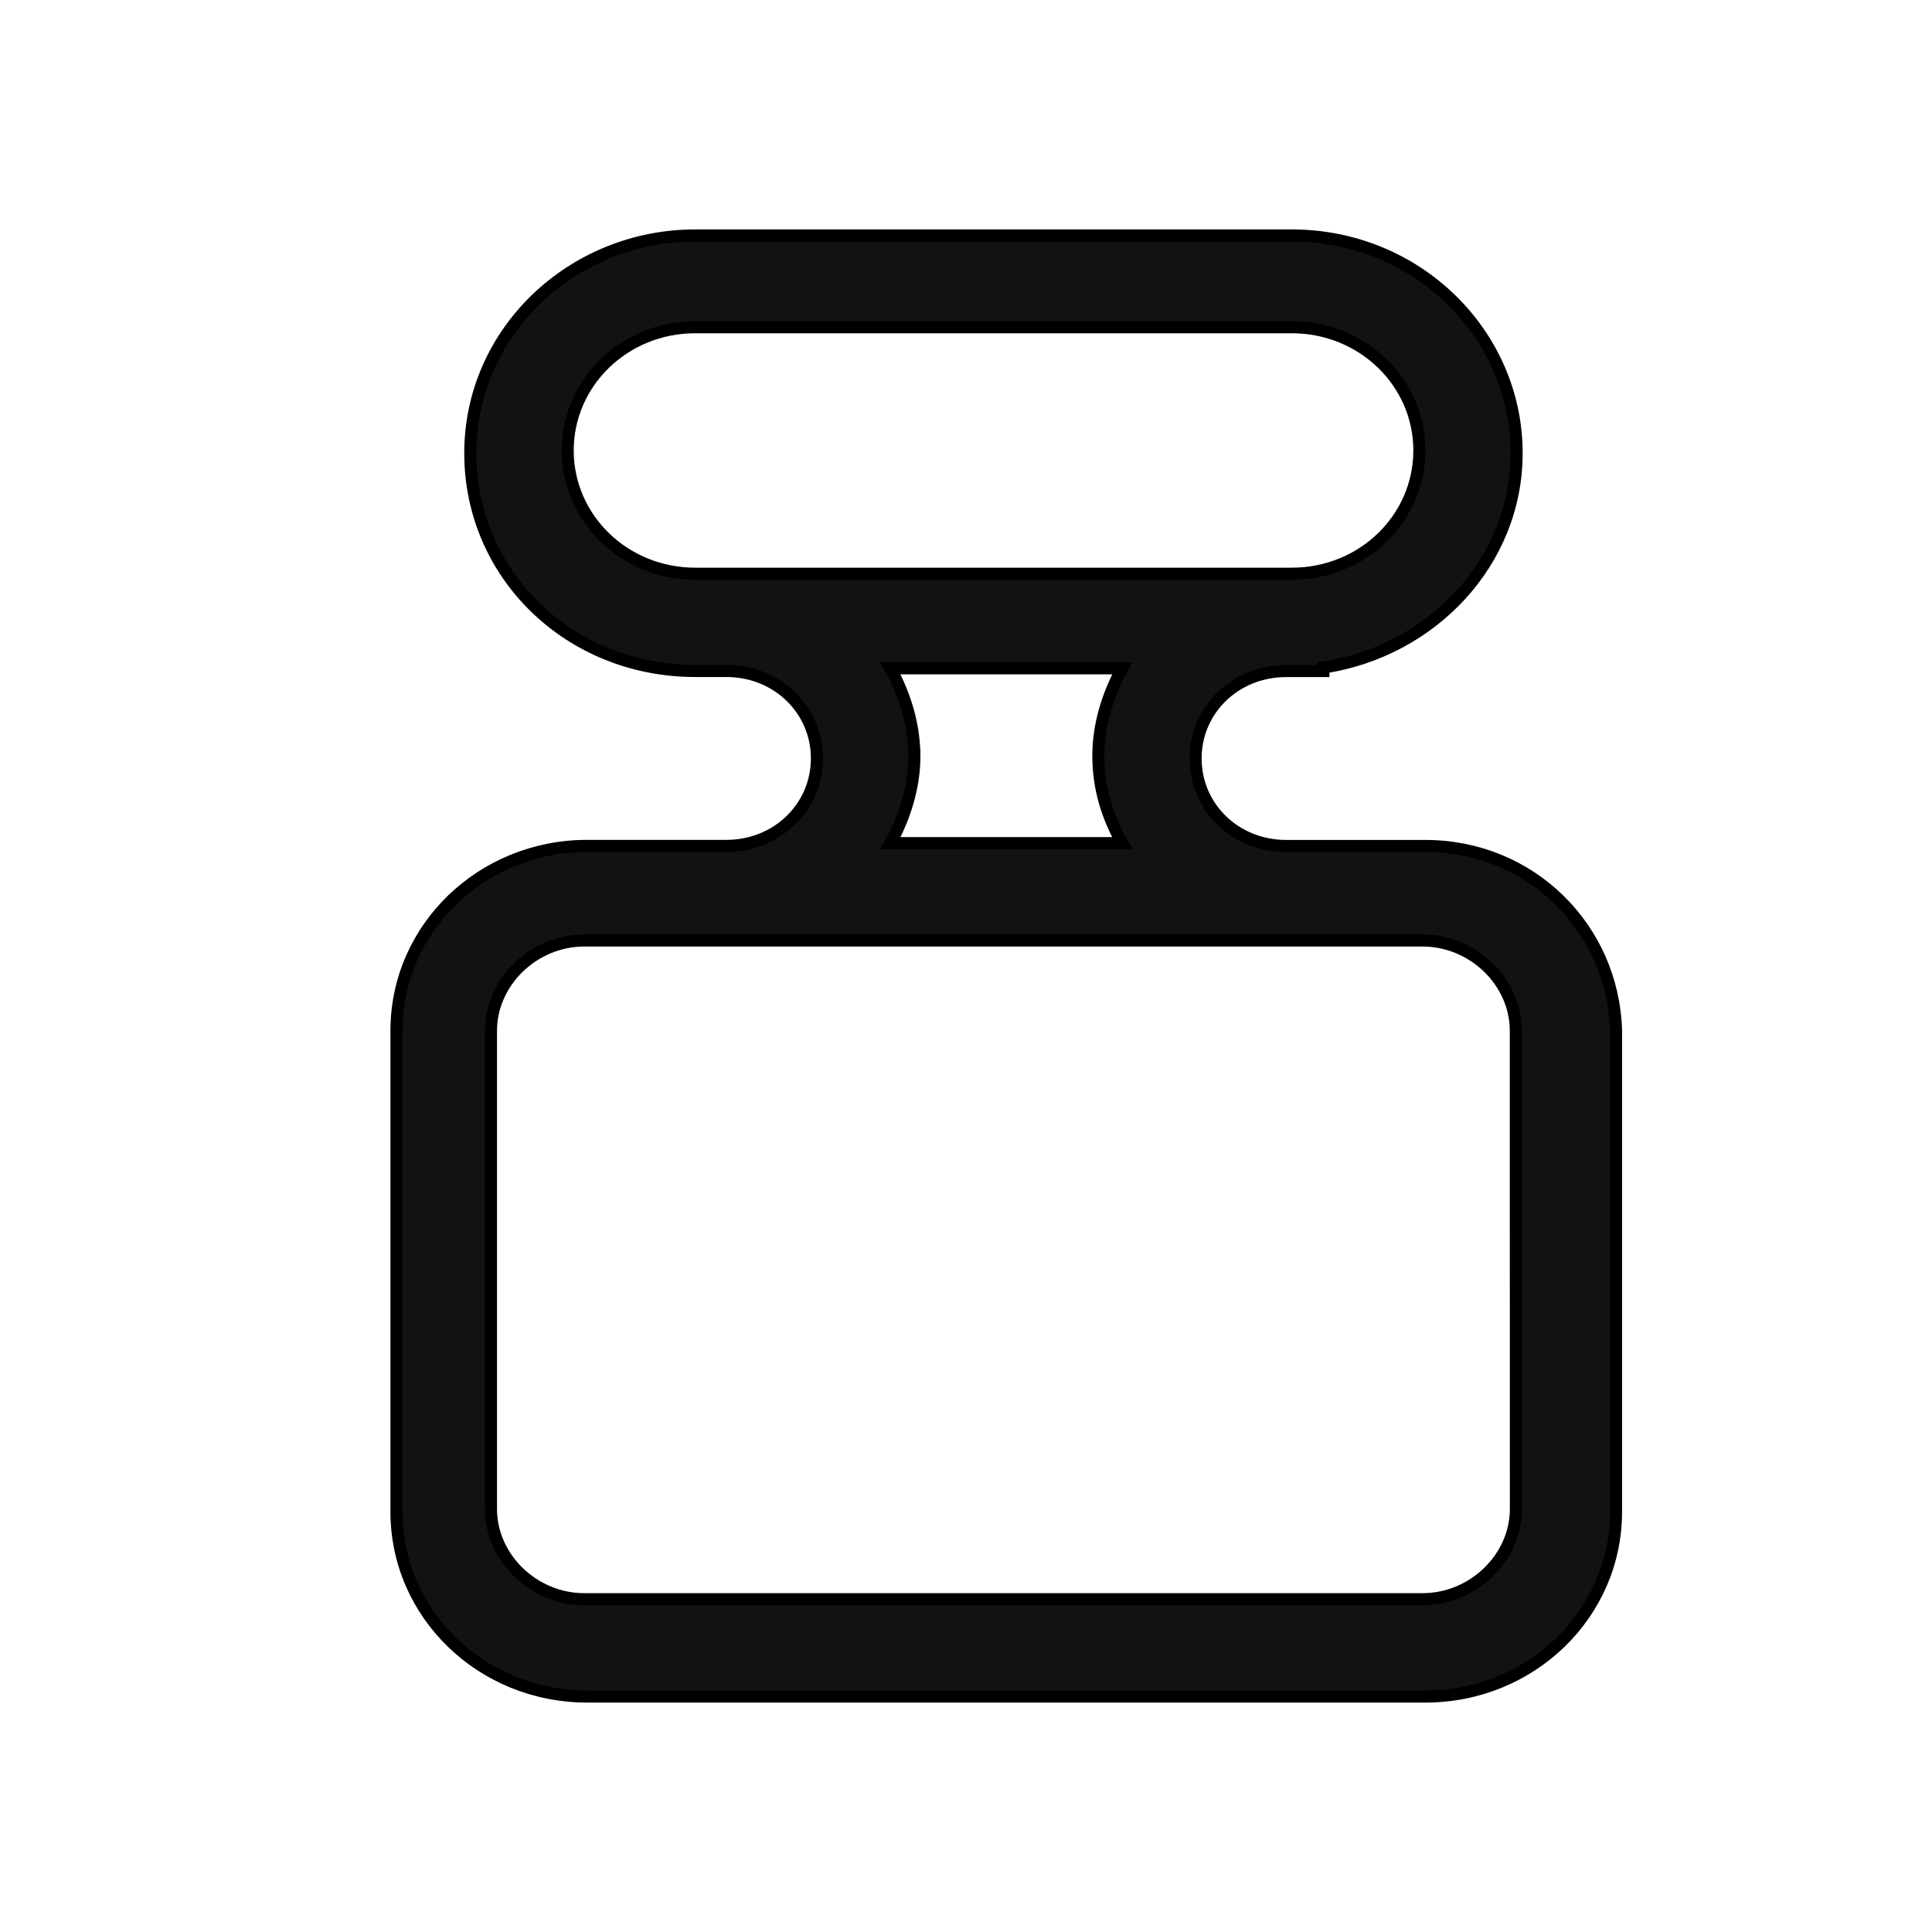 <svg fill="none" height="24" viewBox="0 0 24 24" width="24" xmlns="http://www.w3.org/2000/svg"><path d="m16.365 8.336h.075v-.044c1.343-.202 2.4-1.309 2.4-2.662 0-1.478-1.235-2.705-2.793-2.705h-7.412c-1.521 0-2.793 1.192-2.793 2.705 0 1.513 1.236 2.705 2.793 2.705h.388c.631 0 1.125.481 1.125 1.086 0 .605-.493 1.087-1.125 1.087h-1.729c-1.31 0-2.369 1.022-2.369 2.296v5.975c0 1.274 1.059 2.296 2.369 2.296h10.412c1.31 0 2.369-1.022 2.369-2.296v-5.975-.002c-.036-1.27-1.058-2.293-2.369-2.293h-1.729c-.631 0-1.125-.481-1.125-1.087 0-.605.493-1.086 1.125-1.086h.071zm-7.729-1.209c-.879 0-1.584-.686-1.584-1.531s.705-1.531 1.584-1.531h7.412c.878 0 1.584.686 1.584 1.531s-.705 1.531-1.584 1.531h-.071-6.953zm2.722 2.261c0-.381-.117-.76-.297-1.086h2.88c-.18.327-.297.705-.297 1.086 0 .412.117.766.297 1.086h-2.879c.18-.327.297-.705.297-1.086zm7.473 9.357c0 .605-.529 1.121-1.16 1.121h-10.412c-.631 0-1.16-.515-1.16-1.121v-5.941c0-.605.529-1.121 1.16-1.121h1.729 6.988 1.694c.631 0 1.16.515 1.16 1.121z" fill="#121212" stroke="#000" stroke-width=".15"/></svg>